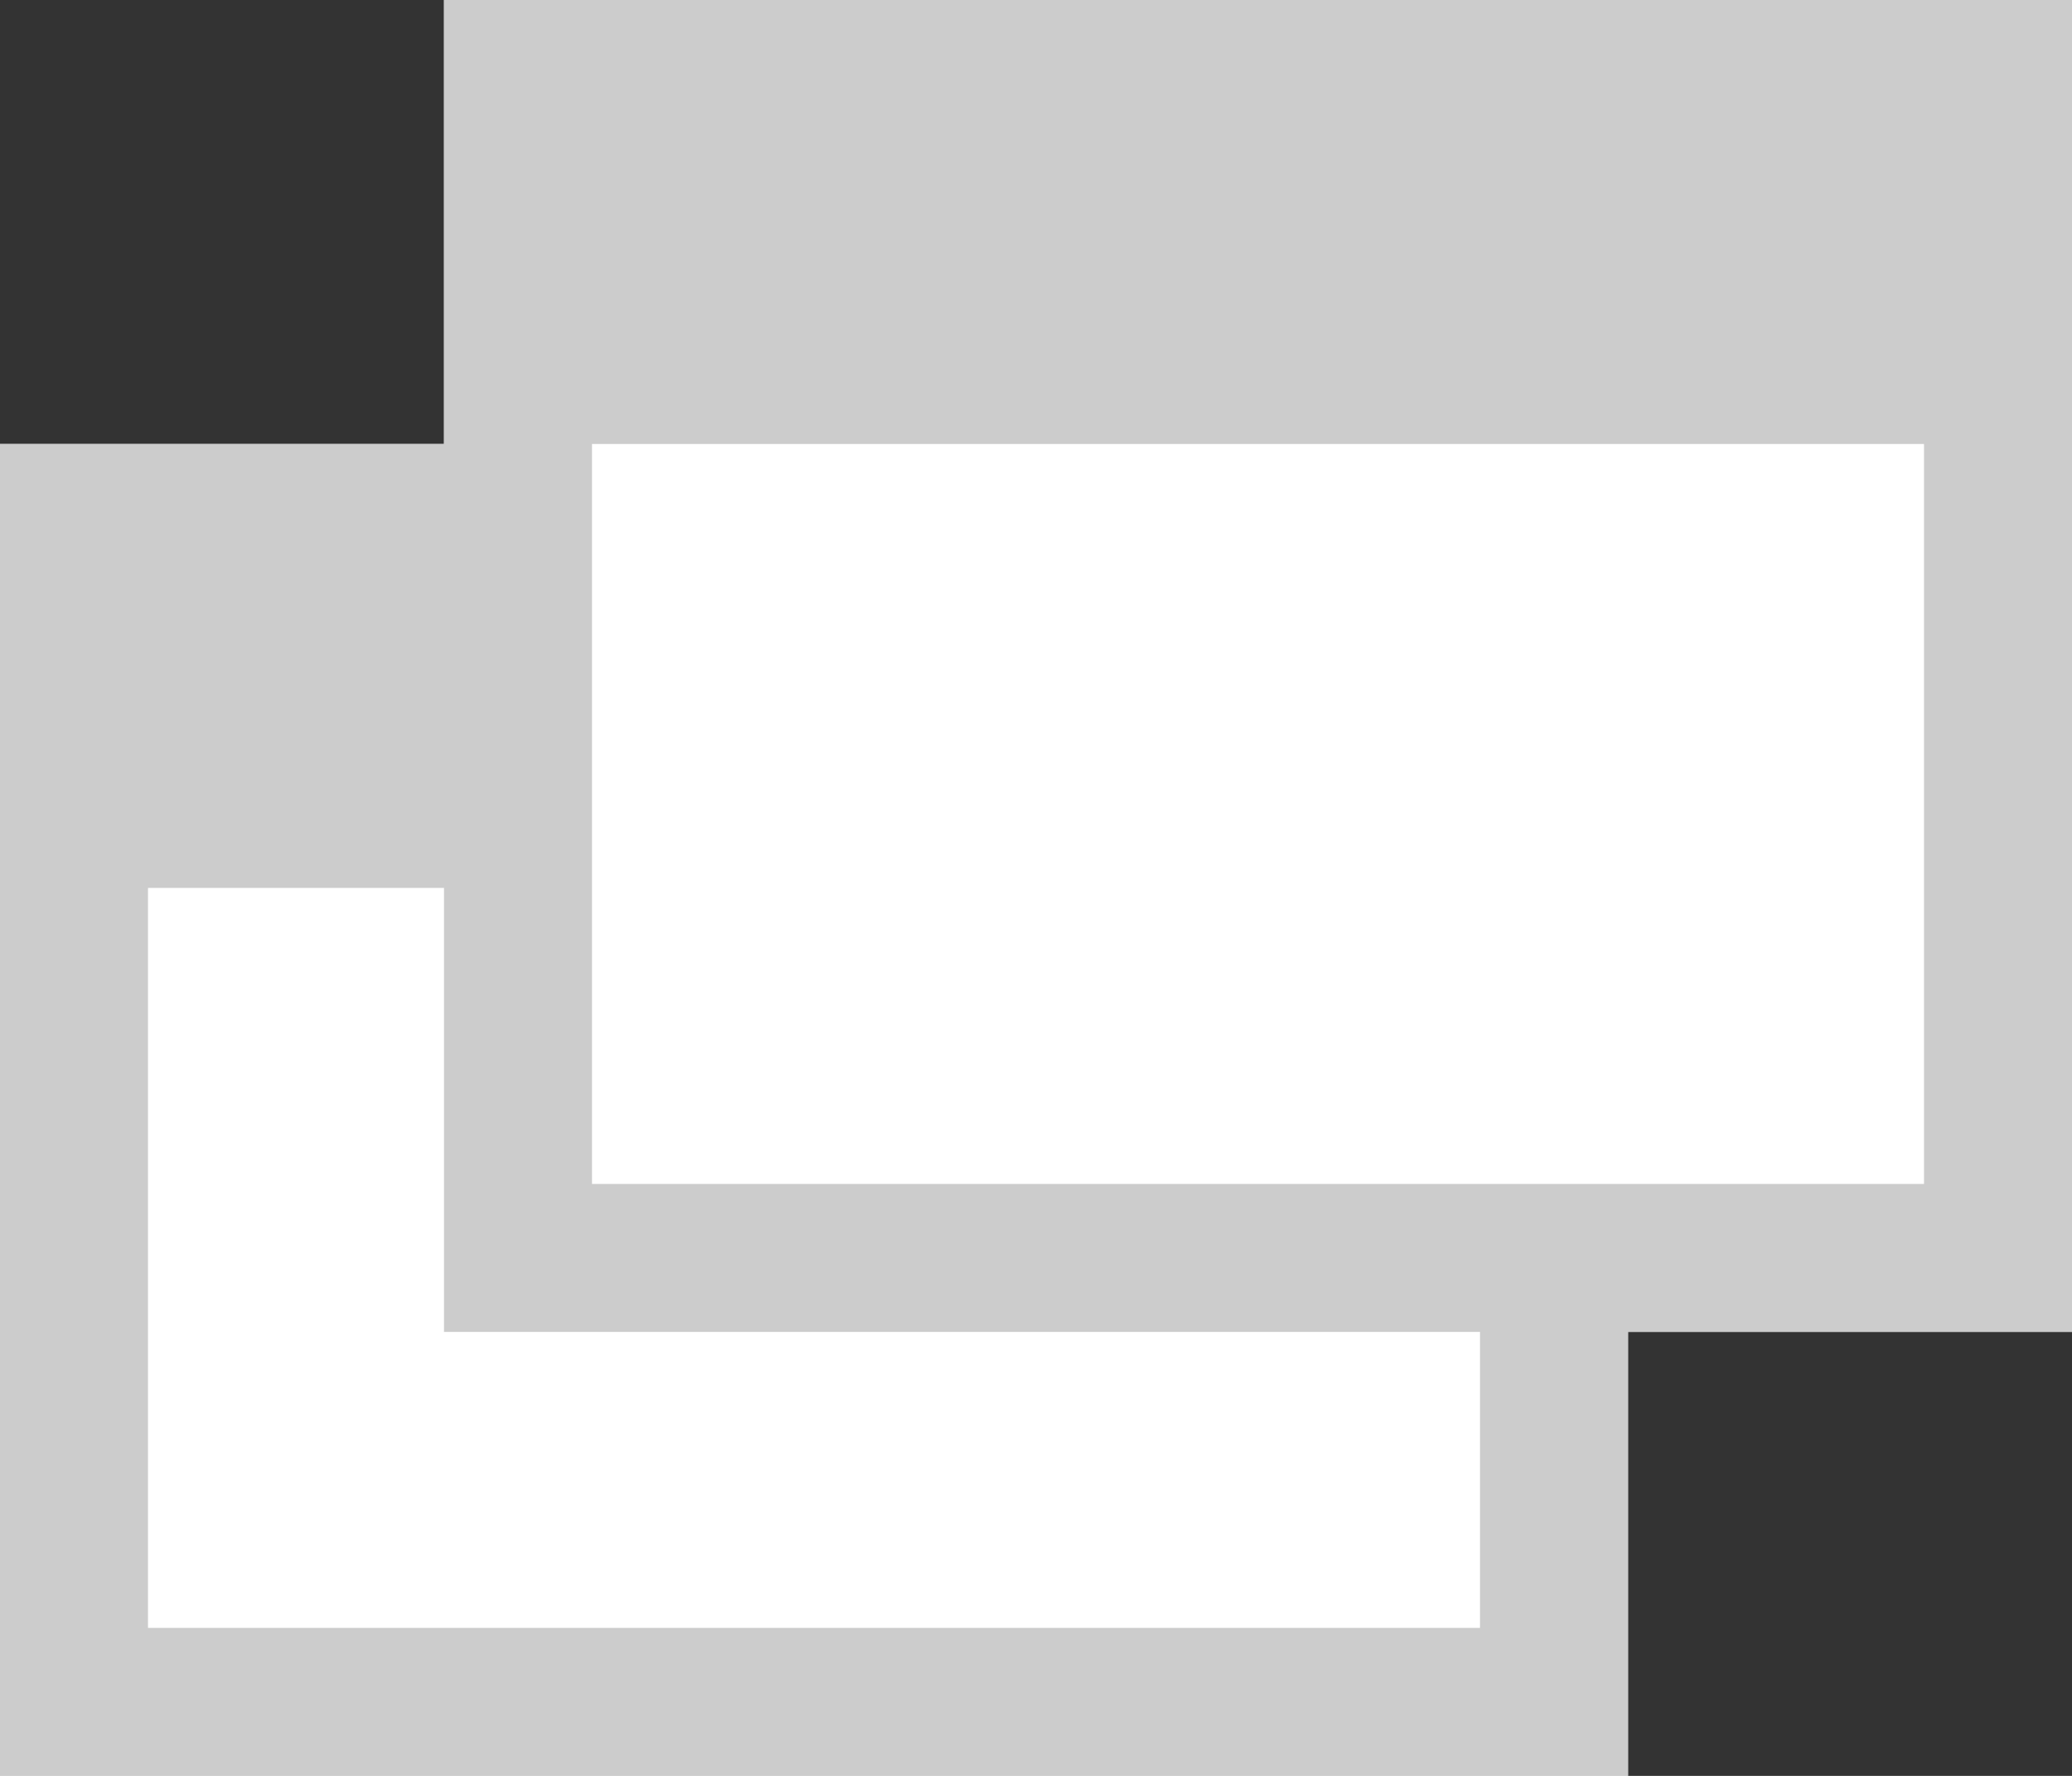 <svg xmlns="http://www.w3.org/2000/svg" viewBox="0 0 14 12"><rect x="0" y="0" width="14" height="12" fill="#333333" stroke="none"/><defs><style>.cls-1{fill:#fff;}.cls-2{fill:none;}.cls-3{fill:#ccc;}</style></defs><g id="レイヤー_2" data-name="レイヤー 2"><g id="レイヤー_1-2" data-name="レイヤー 1"><polygon class="cls-1" points="14 0 3 0 3 3 0 3 0 12 11 12 11 9 14 9 14 0"/><polygon class="cls-2" points="3 6 1 6 1 11 10 11 10 9 3 9 3 6"/><polygon class="cls-2" points="4 3 4 8 13 8 13 3 11 3 4 3"/><path class="cls-3" d="M3,0V3H0v9H11V9h3V0Zm7,11H1V6H3V9h7Zm3-3H4V3h9Z"/></g></g></svg>